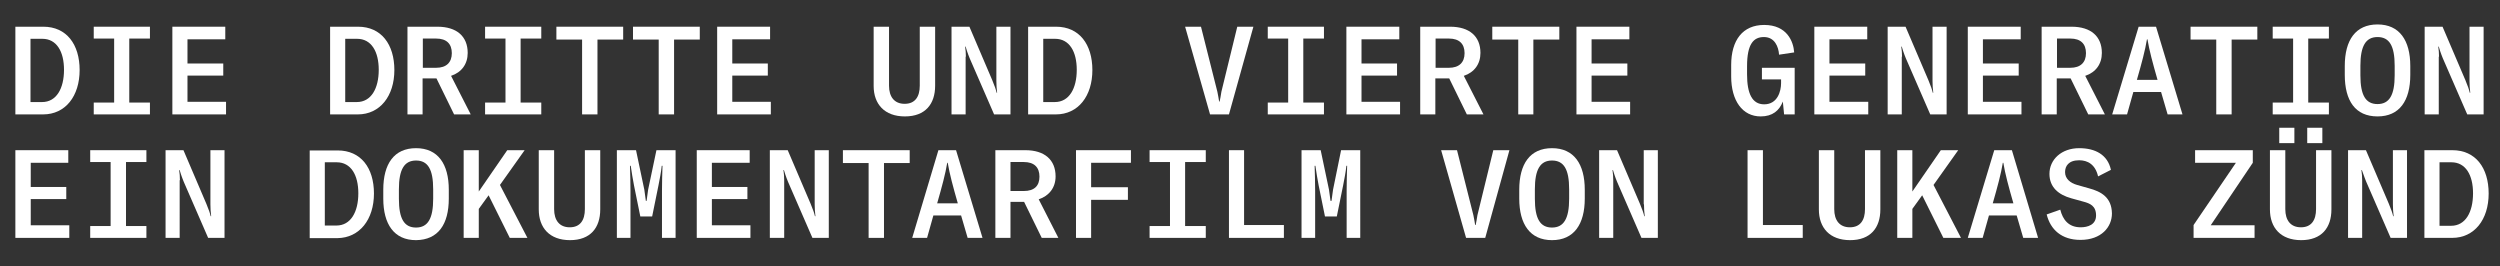 <?xml version="1.0" encoding="utf-8"?>
<!-- Generator: Adobe Illustrator 26.1.0, SVG Export Plug-In . SVG Version: 6.00 Build 0)  -->
<svg version="1.1" id="Ebene_1" xmlns="http://www.w3.org/2000/svg" xmlns:xlink="http://www.w3.org/1999/xlink" x="0px" y="0px"
	 viewBox="0 0 992.1 105.7" style="enable-background:new 0 0 992.1 105.7;" xml:space="preserve">
<rect x="0" y="0" width="992.1" height="105.7" fill="#333333" stroke="none"/>
<style type="text/css">
	.st0{fill:#FFFFFF;}
</style>
<g>
	<polygon class="st0" points="447.6,74.3 433,74.3 433,64.6 448.8,64.6 448.8,59.6 427,59.6 427,94.4 433,94.4 433,79.3 447.6,79.3 
			"/>
	<path class="st0" d="M178.1,78.8v-3.5c0-10.2-4.3-16.5-13-16.5c-8.7,0-13,6.2-13,16.5v3.5c0,10.2,4.3,16.5,13,16.5
		C173.9,95.2,178.1,89,178.1,78.8z M158.3,78.9v-3.8c0-7.8,2.1-11.4,6.8-11.4c4.7,0,6.8,3.5,6.8,11.4v3.8c0,7.8-2.1,11.4-6.8,11.4
		C160.4,90.3,158.3,86.8,158.3,78.9z"/>
	<rect x="904.5" y="50.7" class="st0" width="6" height="6.1"/>
	<path class="st0" d="M599,59.6h-6.4l-6.3,25.8c-0.2,1.3-0.5,3.1-0.7,3.9h-0.2c-0.1-0.7-0.4-2.5-0.7-3.9l-6.5-25.8h-6.3l9.9,34.8
		h7.6L599,59.6z"/>
	<path class="st0" d="M919.1,83c0,4.3-1.8,7.2-6,7.2c-4.1,0-6.2-2.8-6.2-7.2V59.6h-6.1v23.5c0,7.3,4.3,12.2,12.4,12.2
		s12-4.9,12-12.2V59.6h-6.1V83z"/>
	<path class="st0" d="M418.9,70c0-6.6-4.4-10.4-12-10.4h-11.9v34.8h6V80.1h5.4l7,14.3h6.6l-7.8-15.3C416.4,77.7,418.9,74.4,418.9,70
		z M406.3,75.8H401V64.3h5.3c4.1,0,6.2,2.1,6.2,5.8S410.4,75.8,406.3,75.8z"/>
	<path class="st0" d="M262.7,94.4h5.4V59.6h-7.6l-3.3,15.7c-0.2,1.5-0.5,3.4-0.6,4.4h-0.3c-0.1-1-0.4-2.9-0.6-4.4l-3.3-15.7h-7.6
		v34.8h5.4V75.6c0-2.7-0.1-7-0.2-9.8h0.3c0.3,2.2,0.9,5.8,1.3,7.8l2.5,12.3h4.7l2.5-12.3c0.4-2,1.1-5.6,1.3-7.8h0.3
		c-0.1,2.8-0.2,7.1-0.2,9.8V94.4z"/>
	<path class="st0" d="M367.9,94.4l2.5-8.9h11l2.6,8.9h5.9l-10.5-34.8h-7L362,94.4H367.9z M375.9,64.6h0.2c0.7,4.3,2.1,9.5,4,16.1
		h-8.2C373.8,74.1,375.2,68.9,375.9,64.6z"/>
	<polygon class="st0" points="478.5,89.7 470.3,89.7 470.3,64.3 478.5,64.3 478.5,59.6 456.2,59.6 456.2,64.3 464.3,64.3 
		464.3,89.7 456.2,89.7 456.2,94.4 478.5,94.4 	"/>
	<polygon class="st0" points="487.7,59.6 487.7,94.4 509.5,94.4 509.5,89.3 493.7,89.3 493.7,59.6 	"/>
	<rect x="915.6" y="50.7" class="st0" width="6" height="6.1"/>
	<path class="st0" d="M530.5,85.9l2.5-12.3c0.4-2,1.1-5.6,1.3-7.8h0.3c-0.1,2.8-0.2,7.1-0.2,9.8v18.8h5.4V59.6h-7.6L529,75.3
		c-0.2,1.5-0.5,3.4-0.6,4.4H528c-0.1-1-0.4-2.9-0.6-4.4l-3.3-15.7h-7.6v34.8h5.4V75.6c0-2.7-0.1-7-0.2-9.8h0.3
		c0.3,2.2,0.9,5.8,1.3,7.8l2.5,12.3H530.5z"/>
	<polygon class="st0" points="344.7,94.4 350.8,94.4 350.8,64.7 361,64.7 361,59.6 334.5,59.6 334.5,64.7 344.7,64.7 	"/>
	<polygon class="st0" points="297.5,64.6 297.5,59.6 276.5,59.6 276.5,94.4 297.8,94.4 297.8,89.4 282.5,89.4 282.5,79 296.6,79 
		296.6,74.2 282.5,74.2 282.5,64.6 	"/>
	<path class="st0" d="M828.9,74.7l-4.6-1.3c-2.8-0.8-4.8-2.5-4.8-5.1c0-2.3,1.3-4.7,5.6-4.7c3.3,0,6.4,1.6,7.5,6.4l5.1-2.6
		c-1.3-6-6.2-8.6-12.6-8.6c-7,0-11.8,4.5-11.8,10.2c0,5.3,3.6,8.3,8.7,9.7l4.7,1.3c2.7,0.7,5.1,1.7,5.1,5.5c0,3.7-3.3,4.7-6.1,4.7
		c-4.8,0-7.1-3-8.1-7l-5.4,1.9c1.5,6,5.9,10.1,13.4,10.1c8.3,0,12.5-5.1,12.5-10.5C838,78.3,833.8,76,828.9,74.7z"/>
	<path class="st0" d="M740.1,83c0,4.3-1.8,7.2-6,7.2c-4.1,0-6.2-2.8-6.2-7.2V59.6h-6.1v23.5c0,7.3,4.3,12.2,12.4,12.2
		c8.1,0,12-4.9,12-12.2V59.6h-6.1V83z"/>
	<path class="st0" d="M939,72.1l9.7,22.3h6.5V59.6h-5.6v21.5c0,1.4,0.1,3.3,0.3,4.7h-0.2c-0.2-1-0.8-2.8-1.7-4.9l-9.1-21.3h-7.1
		v34.8h5.6V71.5c0-1.3-0.1-2.8-0.3-4h0.2C937.5,67.9,938.2,70.2,939,72.1z"/>
	<path class="st0" d="M798.4,59.6h-7l-10.5,34.8h5.9l2.5-8.9h11l2.6,8.9h5.9L798.4,59.6z M790.8,80.7c1.9-6.6,3.3-11.8,4-16.1h0.2
		c0.7,4.3,2.1,9.5,4,16.1H790.8z"/>
	<polygon class="st0" points="184,59.6 184,94.4 190,94.4 190,82.9 193.9,77.5 202.3,94.4 209.3,94.4 198.4,73.4 208.2,59.6 
		201.3,59.6 190,76 190,59.6 	"/>
	<polygon class="st0" points="870.5,94.4 894.7,94.4 894.7,89.4 877.3,89.4 894,64.6 894,59.6 871.1,59.6 871.1,64.6 887.3,64.6 
		870.5,89.3 	"/>
	<polygon class="st0" points="693.5,59.6 693.5,94.4 715.4,94.4 715.4,89.3 699.6,89.3 699.6,59.6 	"/>
	<path class="st0" d="M213.8,59.6v23.5c0,7.3,4.3,12.2,12.4,12.2s12-4.9,12-12.2V59.6h-6.1V83c0,4.3-1.8,7.2-6,7.2
		c-4.1,0-6.2-2.8-6.2-7.2V59.6H213.8z"/>
	<path class="st0" d="M628.9,78.8v-3.5c0-10.2-4.3-16.5-13-16.5s-13,6.2-13,16.5v3.5c0,10.2,4.3,16.5,13,16.5S628.9,89,628.9,78.8z
		 M622.7,78.9c0,7.8-2.1,11.4-6.8,11.4s-6.8-3.5-6.8-11.4v-3.8c0-7.8,2.1-11.4,6.8-11.4s6.8,3.5,6.8,11.4V78.9z"/>
	<path class="st0" d="M148.4,76.8c0-10.2-5.2-17.1-14.4-17.1h-11.1v34.8h11C142.7,94.4,148.4,87.1,148.4,76.8z M128.9,89.6V64.4h4.7
		c5.7,0,8.6,5.1,8.6,12.3c0,7.4-3,12.8-8.7,12.8H128.9z"/>
	<path class="st0" d="M71.4,71.5c0-1.3-0.1-2.8-0.3-4h0.2c0.1,0.4,0.8,2.7,1.6,4.6l9.7,22.3h6.5V59.6h-5.6v21.5
		c0,1.4,0.1,3.3,0.3,4.7h-0.2c-0.2-1-0.8-2.8-1.7-4.9l-9.1-21.3h-7.1v34.8h5.6V71.5z"/>
	<path class="st0" d="M973.2,59.6h-11.1v34.8h11c8.8,0,14.5-7.2,14.5-17.6v0C987.6,66.6,982.4,59.6,973.2,59.6z M972.7,89.6h-4.6
		V64.4h4.7c5.7,0,8.6,5.1,8.6,12.3C981.4,84.2,978.4,89.6,972.7,89.6z"/>
	<polygon class="st0" points="27.1,64.6 27.1,59.6 6.1,59.6 6.1,94.4 27.5,94.4 27.5,89.4 12.2,89.4 12.2,79 26.3,79 26.3,74.2 
		12.2,74.2 12.2,64.6 	"/>
	<path class="st0" d="M652.4,81.1c0,1.4,0.1,3.3,0.3,4.7h-0.2c-0.2-1-0.8-2.8-1.7-4.9l-9.1-21.3h-7.1v34.8h5.6V71.5
		c0-1.3-0.1-2.8-0.3-4h0.2c0.1,0.4,0.8,2.7,1.6,4.6l9.7,22.3h6.5V59.6h-5.6V81.1z"/>
	<polygon class="st0" points="770.2,59.6 758.9,76 758.9,59.6 752.9,59.6 752.9,94.4 758.9,94.4 758.9,82.9 762.8,77.5 771.2,94.4 
		778.2,94.4 767.3,73.4 777.1,59.6 	"/>
	<polygon class="st0" points="58.1,89.7 50,89.7 50,64.3 58.1,64.3 58.1,59.6 35.8,59.6 35.8,64.3 43.9,64.3 43.9,89.7 35.8,89.7 
		35.8,94.4 58.1,94.4 	"/>
	<path class="st0" d="M305.6,94.4h5.6V71.5c0-1.3-0.1-2.8-0.3-4h0.2c0.1,0.4,0.8,2.7,1.6,4.6l9.7,22.3h6.5V59.6h-5.6v21.5
		c0,1.4,0.1,3.3,0.3,4.7h-0.2c-0.2-1-0.8-2.8-1.7-4.9l-9.1-21.3h-7.1V94.4z"/>
	<polygon class="st0" points="305.9,40.4 290.6,40.4 290.6,30 304.7,30 304.7,25.2 290.6,25.2 290.6,15.6 305.6,15.6 305.6,10.6 
		284.6,10.6 284.6,45.4 305.9,45.4 	"/>
	<path class="st0" d="M156.5,27.8c0-10.2-5.2-17.2-14.4-17.2h-11.1v34.8h11C150.8,45.4,156.5,38.1,156.5,27.8z M137,40.6V15.4h4.7
		c5.7,0,8.6,5.1,8.6,12.3c0,7.4-3,12.8-8.7,12.8H137z"/>
	<polygon class="st0" points="59.5,40.7 51.3,40.7 51.3,15.3 59.5,15.3 59.5,10.6 37.2,10.6 37.2,15.3 45.3,15.3 45.3,40.7 
		37.2,40.7 37.2,45.4 59.5,45.4 	"/>
	<path class="st0" d="M943.5,46.2c8.7,0,13-6.2,13-16.5v-3.5c0-10.2-4.3-16.5-13-16.5c-8.7,0-13,6.2-13,16.5v3.5
		C930.5,40,934.7,46.2,943.5,46.2z M936.7,26.1c0-7.8,2.1-11.4,6.8-11.4c4.7,0,6.8,3.5,6.8,11.4v3.8c0,7.8-2.1,11.4-6.8,11.4
		c-4.7,0-6.8-3.5-6.8-11.4V26.1z"/>
	<path class="st0" d="M167.8,31.1h5.4l7,14.3h6.6L179,30.1c4.2-1.4,6.6-4.7,6.6-9.1c0-6.6-4.4-10.4-12-10.4h-11.9v34.8h6V31.1z
		 M167.8,15.3h5.3c4.1,0,6.2,2.1,6.2,5.8s-2.2,5.8-6.2,5.8h-5.3V15.3z"/>
	<path class="st0" d="M31.6,27.8c0-10.2-5.2-17.2-14.4-17.2H6.1v34.8h11C26,45.4,31.6,38.1,31.6,27.8z M12.1,40.6V15.4h4.7
		c5.7,0,8.6,5.1,8.6,12.3c0,7.4-3,12.8-8.7,12.8H12.1z"/>
	<polygon class="st0" points="261.4,45.4 267.5,45.4 267.5,15.7 277.7,15.7 277.7,10.6 251.2,10.6 251.2,15.7 261.4,15.7 	"/>
	<polygon class="st0" points="231,45.4 237.1,45.4 237.1,15.7 247.3,15.7 247.3,10.6 220.8,10.6 220.8,15.7 231,15.7 	"/>
	<polygon class="st0" points="89.7,40.4 74.4,40.4 74.4,30 88.6,30 88.6,25.2 74.4,25.2 74.4,15.6 89.4,15.6 89.4,10.6 68.4,10.6 
		68.4,45.4 89.7,45.4 	"/>
	<polygon class="st0" points="540.3,30 554.4,30 554.4,25.2 540.3,25.2 540.3,15.6 555.3,15.6 555.3,10.6 534.3,10.6 534.3,45.4 
		555.6,45.4 555.6,40.4 540.3,40.4 	"/>
	<polygon class="st0" points="602.5,45.4 608.5,45.4 608.5,15.7 618.8,15.7 618.8,10.6 592.2,10.6 592.2,15.7 602.5,15.7 	"/>
	<path class="st0" d="M698.7,46.2c4.7,0,7.4-2.3,8.8-5.9l0.5,5.1h4.2V26.9h-13v4.6h7.6v1.5c0,3.2-1.4,8.4-6.7,8.4
		c-4.8,0-6.8-4.3-6.8-11.9v-3.2c0-8.9,2.6-11.6,6.7-11.6c4.3,0,5.8,3.9,6,7l6-0.9c-0.3-4.4-2.9-10.9-11.9-10.9
		c-8.5,0-13.1,6-13.1,15.9v4.5C687,40,691.5,46.2,698.7,46.2z"/>
	<polygon class="st0" points="646.9,40.4 631.6,40.4 631.6,30 645.8,30 645.8,25.2 631.6,25.2 631.6,15.6 646.6,15.6 646.6,10.6 
		625.6,10.6 625.6,45.4 646.9,45.4 	"/>
	<polygon class="st0" points="214.8,40.7 206.6,40.7 206.6,15.3 214.8,15.3 214.8,10.6 192.5,10.6 192.5,15.3 200.6,15.3 
		200.6,40.7 192.5,40.7 192.5,45.4 214.8,45.4 	"/>
	<polygon class="st0" points="879.5,45.4 885.6,45.4 885.6,15.7 895.8,15.7 895.8,10.6 869.3,10.6 869.3,15.7 879.5,15.7 	"/>
	<path class="st0" d="M754.8,22.5c0-1.3-0.1-2.8-0.3-4h0.2c0.1,0.4,0.8,2.7,1.6,4.6l9.7,22.3h6.5V10.6h-5.6v21.5
		c0,1.4,0.1,3.3,0.3,4.7H767c-0.2-1-0.8-2.8-1.7-4.9l-9.1-21.3h-7.1v34.8h5.6V22.5z"/>
	<path class="st0" d="M569.7,31.1h5.4l7,14.3h6.6l-7.8-15.3c4.2-1.4,6.6-4.7,6.6-9.1c0-6.6-4.4-10.4-12-10.4h-11.9v34.8h6V31.1z
		 M569.7,15.3h5.3c4.1,0,6.2,2.1,6.2,5.8s-2.2,5.8-6.2,5.8h-5.3V15.3z"/>
	<polygon class="st0" points="802.2,40.4 786.9,40.4 786.9,30 801.1,30 801.1,25.2 786.9,25.2 786.9,15.6 801.9,15.6 801.9,10.6 
		780.9,10.6 780.9,45.4 802.2,45.4 	"/>
	<polygon class="st0" points="741.4,40.4 726,40.4 726,30 740.2,30 740.2,25.2 726,25.2 726,15.6 741,15.6 741,10.6 720,10.6 
		720,45.4 741.4,45.4 	"/>
	<path class="st0" d="M383.3,22.5c0-1.3-0.1-2.8-0.3-4h0.2c0.1,0.4,0.8,2.7,1.6,4.6l9.7,22.3h6.5V10.6h-5.6v21.5
		c0,1.4,0.1,3.3,0.3,4.7h-0.2c-0.2-1-0.8-2.8-1.7-4.9l-9.1-21.3h-7.1v34.8h5.6V22.5z"/>
	<polygon class="st0" points="924.2,40.7 916,40.7 916,15.3 924.2,15.3 924.2,10.6 901.9,10.6 901.9,15.3 910,15.3 910,40.7 
		901.9,40.7 901.9,45.4 924.2,45.4 	"/>
	<path class="st0" d="M359.1,46.2c8.1,0,12-4.9,12-12.2V10.6H365V34c0,4.3-1.8,7.2-6,7.2c-4.1,0-6.2-2.8-6.2-7.2V10.6h-6.1v23.5
		C346.7,41.3,351,46.2,359.1,46.2z"/>
	<path class="st0" d="M967.9,22.5c0-1.3-0.1-2.8-0.3-4h0.2c0.1,0.4,0.8,2.7,1.6,4.6l9.7,22.3h6.5V10.6H980v21.5
		c0,1.4,0.1,3.3,0.3,4.7h-0.2c-0.2-1-0.8-2.8-1.7-4.9l-9.1-21.3h-7.1v34.8h5.6V22.5z"/>
	<path class="st0" d="M433.5,27.8c0-10.2-5.2-17.2-14.4-17.2H408v34.8h11C427.9,45.4,433.5,38.1,433.5,27.8z M414,40.6V15.4h4.7
		c5.7,0,8.6,5.1,8.6,12.3c0,7.4-3,12.8-8.7,12.8H414z"/>
	<path class="st0" d="M848.7,10.6l-10.5,34.8h5.9l2.5-8.9h11l2.6,8.9h5.9l-10.5-34.8H848.7z M848,31.7c1.9-6.6,3.3-11.8,4-16.1h0.2
		c0.7,4.3,2.1,9.5,4,16.1H848z"/>
	<path class="st0" d="M487.7,45.4l9.7-34.8H491l-6.3,25.8c-0.2,1.3-0.5,3.1-0.7,3.9h-0.2c-0.1-0.7-0.4-2.5-0.7-3.9l-6.5-25.8h-6.3
		l9.9,34.8H487.7z"/>
	<polygon class="st0" points="525.4,40.7 517.2,40.7 517.2,15.3 525.4,15.3 525.4,10.6 503.1,10.6 503.1,15.3 511.2,15.3 
		511.2,40.7 503.1,40.7 503.1,45.4 525.4,45.4 	"/>
	<path class="st0" d="M816.3,31.1h5.4l7,14.3h6.6l-7.8-15.3c4.2-1.4,6.6-4.7,6.6-9.1c0-6.6-4.4-10.4-12-10.4h-11.9v34.8h6V31.1z
		 M816.3,15.3h5.3c4.1,0,6.2,2.1,6.2,5.8s-2.2,5.8-6.2,5.8h-5.3V15.3z"/>
</g>
</svg>
